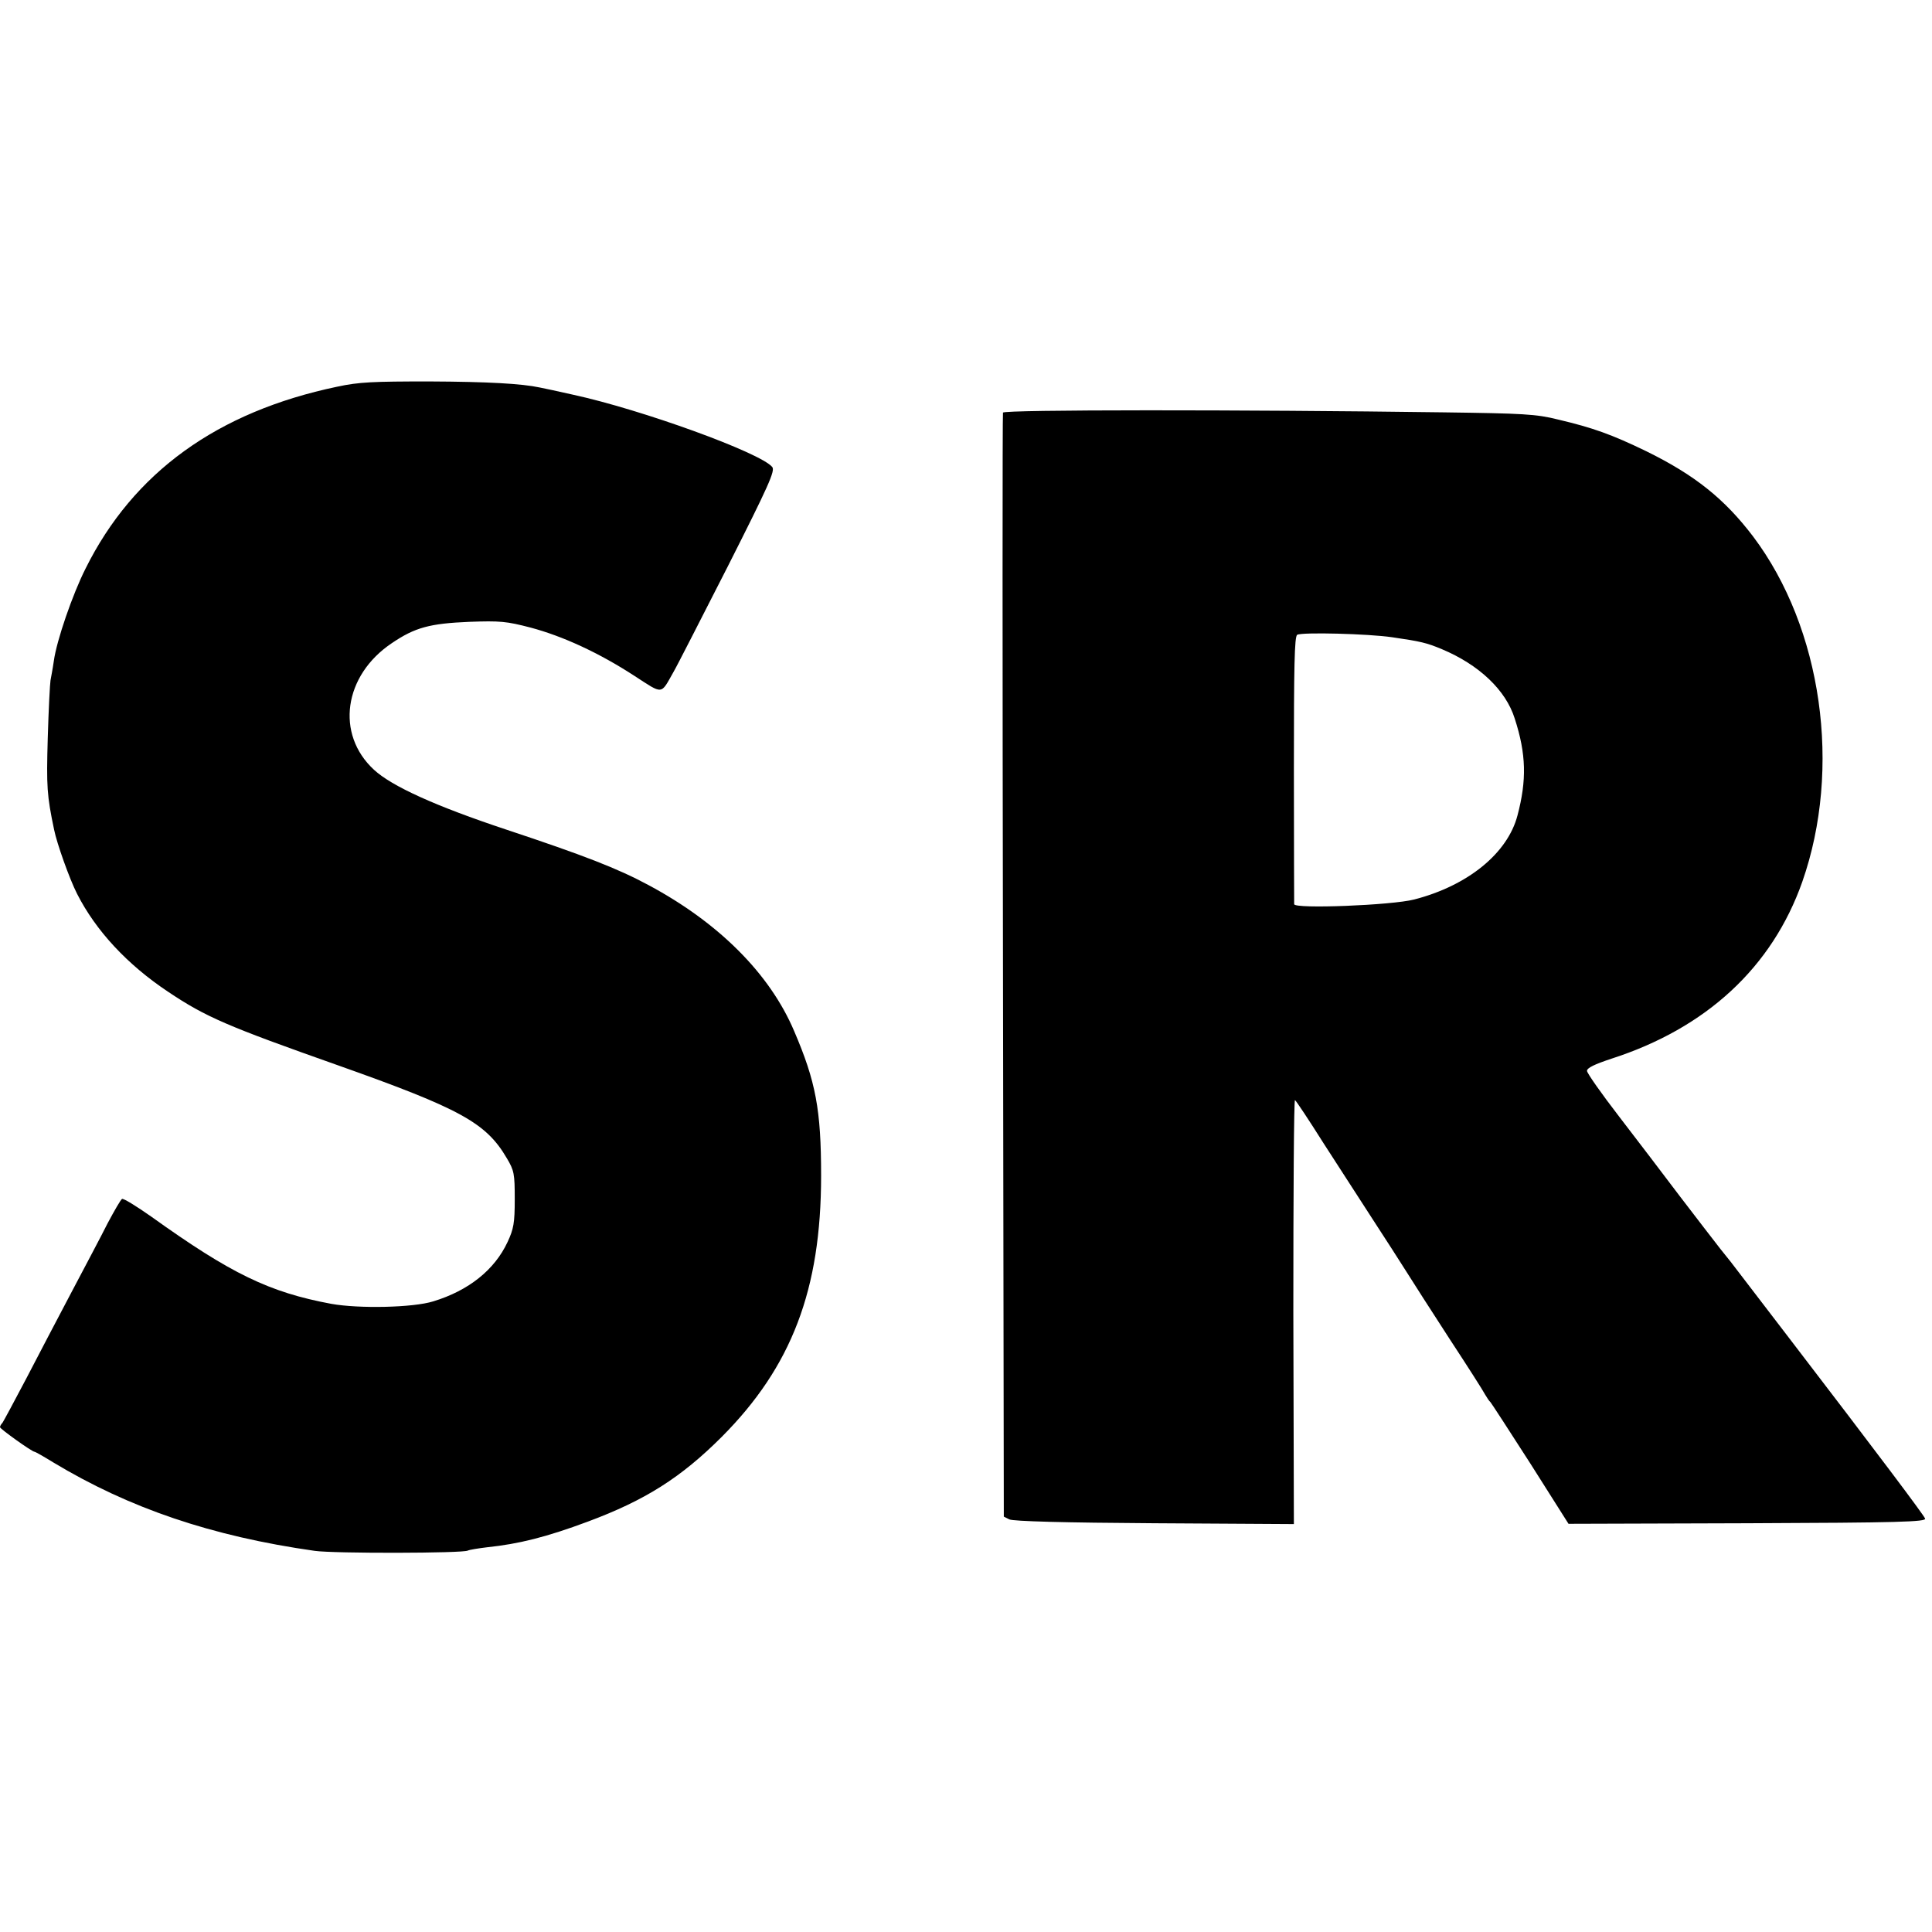 <svg xmlns="http://www.w3.org/2000/svg" width="700" height="700" viewBox="0 0 700 700">
    <path d="M122.2 140.1C78.7 149.2 48.3 171.2 31 206c-4.7 9.3-10.5 26.1-11.5 33.5-.4 2.8-1 5.9-1.2 7-.2 1.1-.7 10.5-1 21-.5 17.6-.3 20.7 2.3 33.1 1 5 5.6 17.9 8.3 23.2 6.8 13.4 18.2 25.7 33.1 35.6 13.6 9.1 21.3 12.4 61.5 26.6 44.3 15.7 53.6 20.8 61.1 33.6 2.7 4.5 2.9 5.7 2.9 14.9 0 8.6-.4 10.8-2.6 15.5-4.7 10.1-14.1 17.6-26.9 21.5-7.3 2.3-27 2.7-37 .9-22.5-4.2-36.3-10.9-65.2-31.6-5.4-3.8-10.1-6.7-10.6-6.4-.5.3-2.8 4.3-5.2 8.8-2.3 4.6-8.2 15.7-13 24.8-4.8 9.1-12.2 23.2-16.5 31.5-4.3 8.2-8.2 15.4-8.6 16-.5.5-.9 1.2-.9 1.6 0 .6 11.6 8.9 12.5 8.9.3 0 3.3 1.7 6.7 3.8 27.7 16.7 57.5 26.8 94.8 32.1 7 1 53.9.9 55.5-.1.6-.3 3.7-.8 7-1.2 11.5-1.2 21.5-3.7 36.5-9.3 20.7-7.7 33.7-15.9 48.5-30.7 25.3-25.4 36-53.3 36-94.6 0-23.9-1.9-34.1-9.8-52.5-8.8-20.7-27.3-39.2-52.7-52.8-11.1-6-23.5-10.8-51.5-20.1-25.6-8.5-41.5-15.7-48-21.7-14-12.9-11-34.2 6.5-45.9 8.4-5.7 13.8-7.1 28-7.7 11.2-.4 13.5-.2 22.3 2.1 11.6 3.1 24.7 9.1 37.6 17.5 10.5 6.8 9.4 6.9 14.1-1.4 1.3-2.2 10.1-19.5 19.7-38.3 14.8-29.3 17.2-34.6 16.1-36-4.3-5.2-47.3-20.8-72.2-26.2-5.4-1.2-10.8-2.4-12-2.6-6.5-1.4-18.7-2.1-40.1-2.2-20.2 0-25.5.2-33.3 1.9zM363.4 149.5c-.2.5-.2 90.8 0 200.5l.3 199.5 2 1c1.4.7 20 1.2 52.6 1.4l50.5.3-.2-77c0-42.4.2-76.8.6-76.6.4.2 5.1 7.3 10.4 15.7 5.4 8.3 13.4 20.8 17.9 27.7 4.5 6.9 9.9 15.3 12.1 18.8 2.1 3.4 9.2 14.4 15.6 24.3 6.5 9.9 12.3 19 12.9 20.2.7 1.2 1.5 2.4 1.9 2.7.3.3 6.8 10.3 14.5 22.3l13.8 21.8 64.9-.2c54.7-.2 64.8-.5 64.3-1.7-.5-1.3-16.7-22.9-49.5-65.7-8.5-11.1-16.6-21.7-18-23.5-1.4-1.9-4.3-5.6-6.6-8.4-2.2-2.8-8.8-11.4-14.7-19.1-5.8-7.7-15.8-20.8-22.1-29-6.4-8.3-11.6-15.7-11.6-16.5 0-1.1 2.8-2.4 8.8-4.4 34.5-11.1 58.3-33.2 69.2-64.1 14.4-41.1 7.2-91.9-17.8-125.1-10.4-13.7-21.2-22.3-38.7-30.9-12.6-6.1-19.3-8.5-32-11.5-8-2-12.6-2.2-41.5-2.6-73.2-1-159.2-1-159.6.1zm141.1 81.4c10.3 1.5 12.4 2 17.9 4.3 13.6 5.7 23.2 14.9 26.4 25.1 4.2 12.9 4.4 22.4 1 35.2-3.6 13.7-18 25.4-37.4 30.4-8.1 2.1-43.4 3.5-43.5 1.7 0-.6-.1-22.6-.1-49 0-37.2.2-48 1.2-48.6 1.7-1 25.7-.4 34.5.9z"/>
</svg>